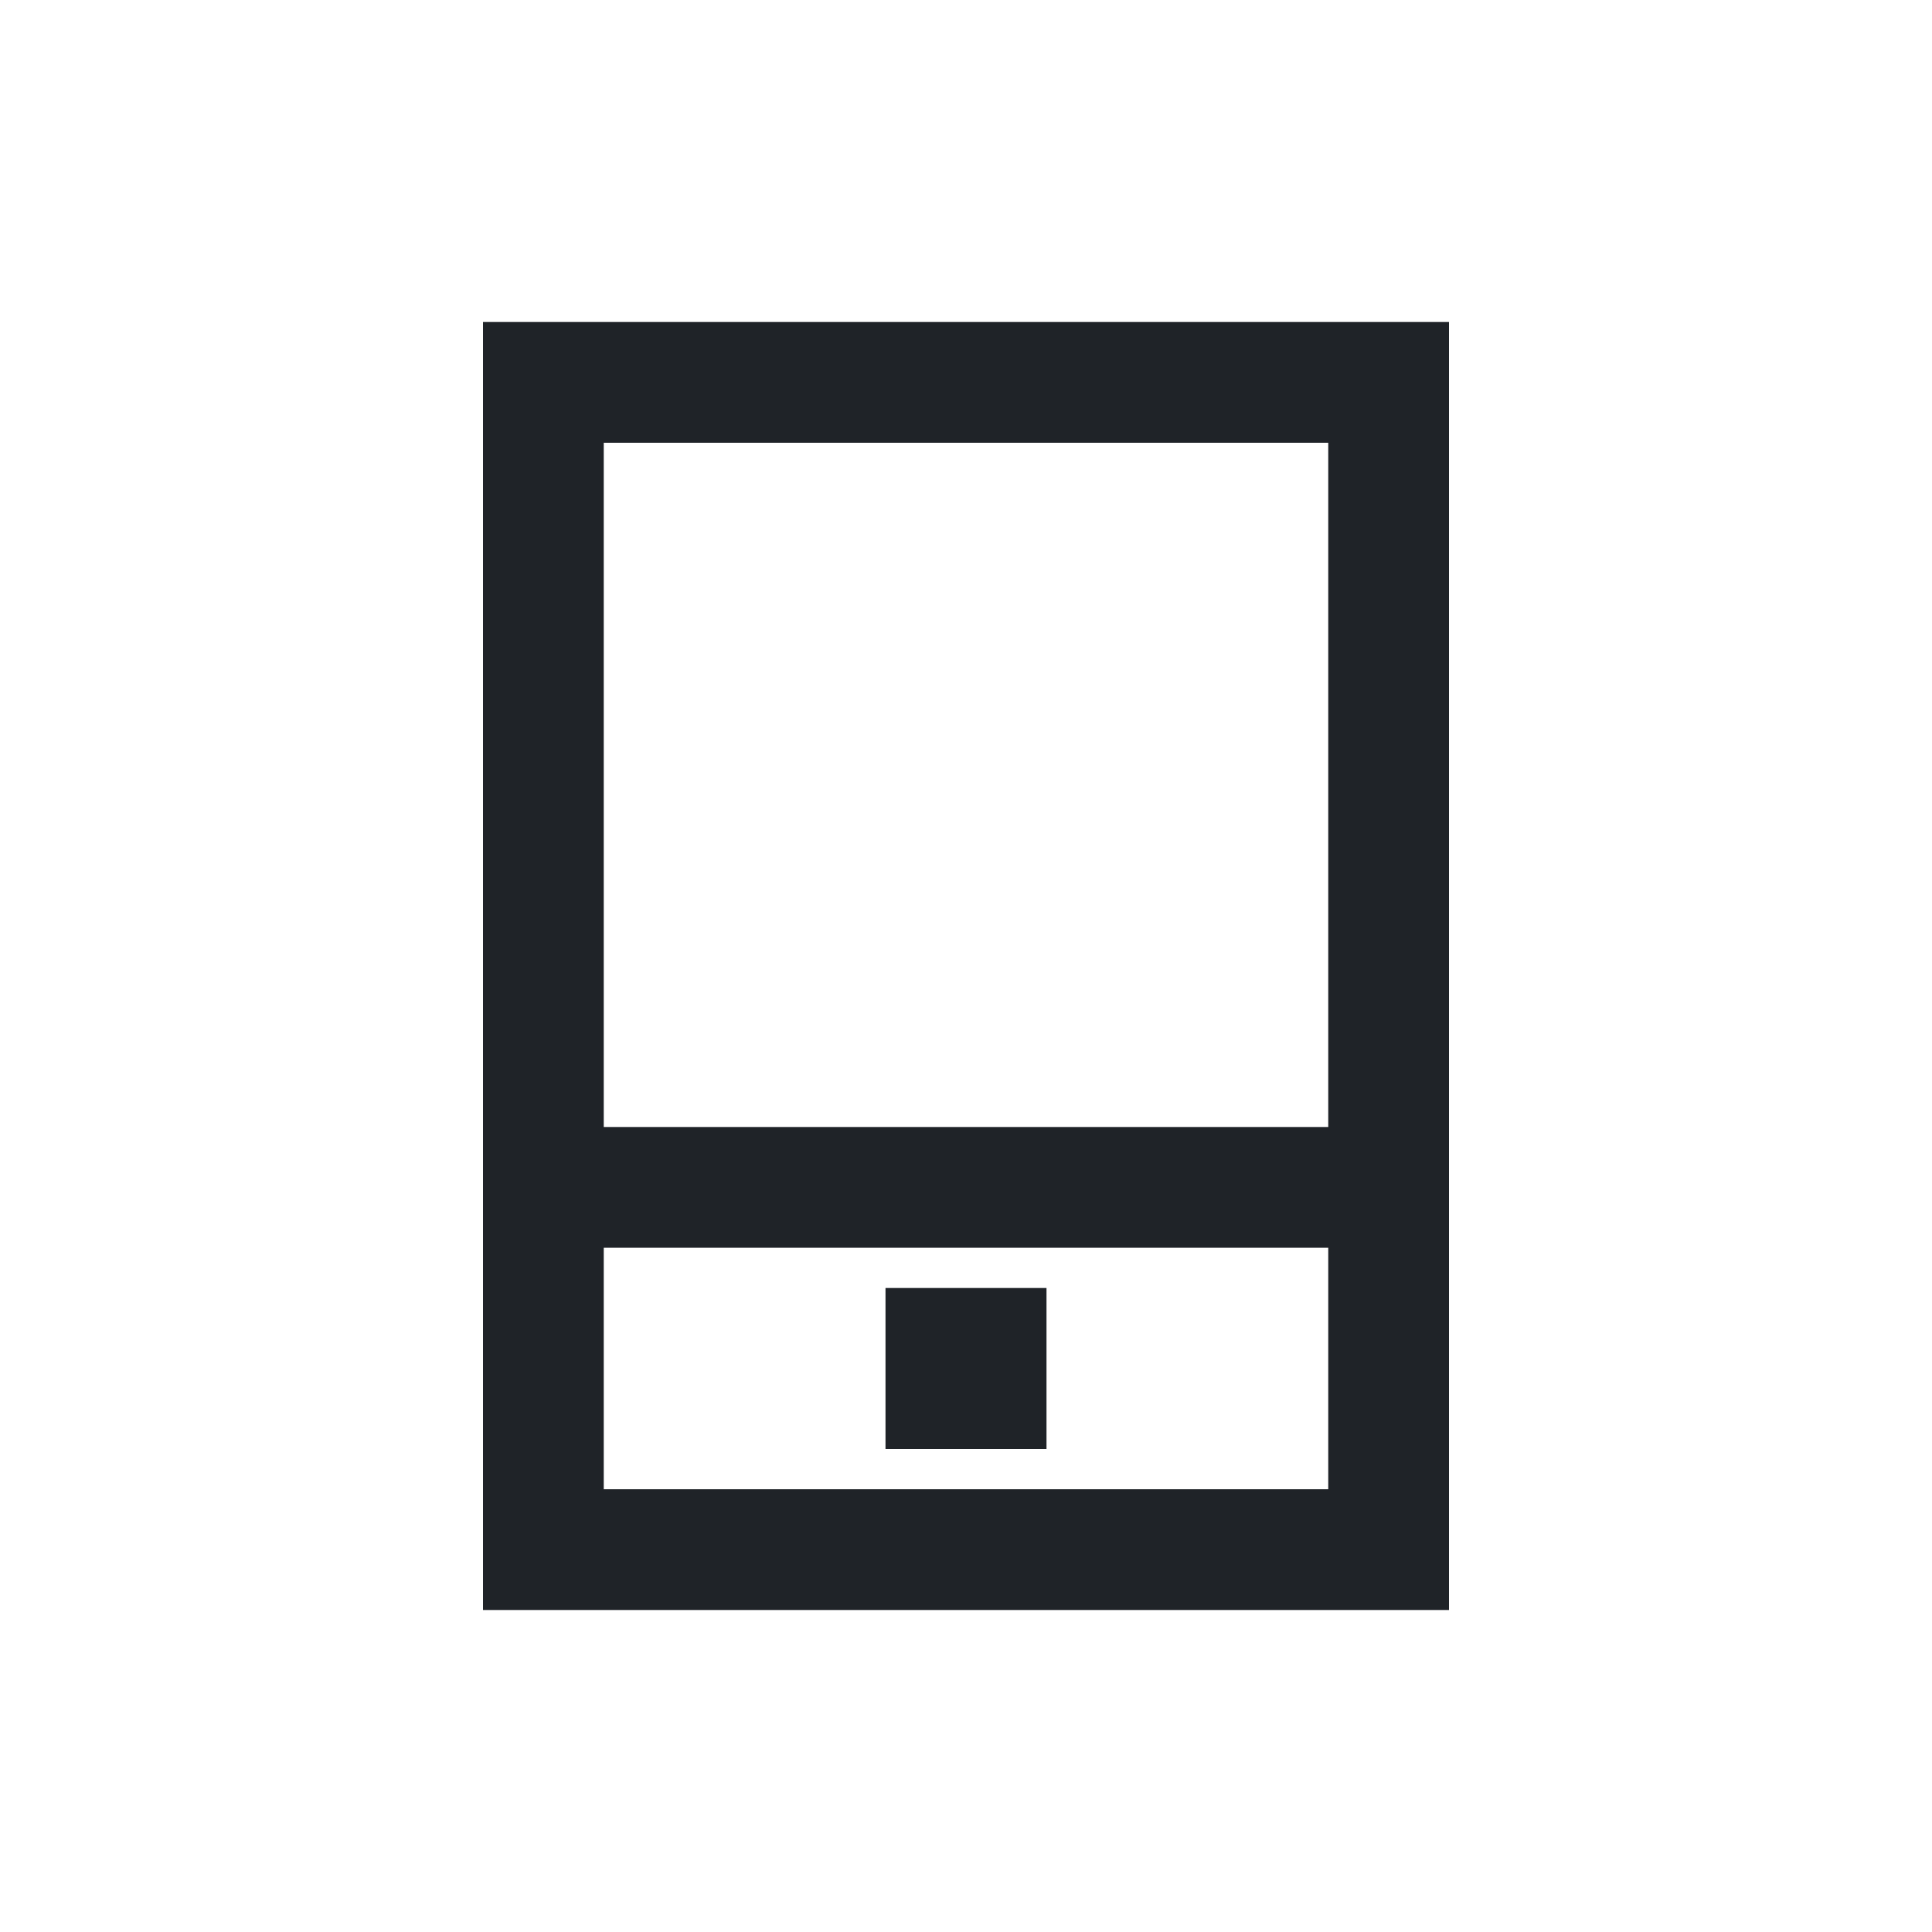 <?xml version="1.0" encoding="utf-8"?><!-- Uploaded to: SVG Repo, www.svgrepo.com, Generator: SVG Repo Mixer Tools -->
<svg width="800px" height="800px" viewBox="0 0 24 24" fill="none" xmlns="http://www.w3.org/2000/svg">
<path fill-rule="evenodd" clip-rule="evenodd" d="M6 4H18V20H6V4ZM7.5 5.5V14H16.5V5.5H7.5ZM16.5 15.5H7.5V18.5H16.5V15.5Z" fill="#1F2328"/>
<path d="M11 16H13V18H11V16Z" fill="#1F2328"/>
</svg>